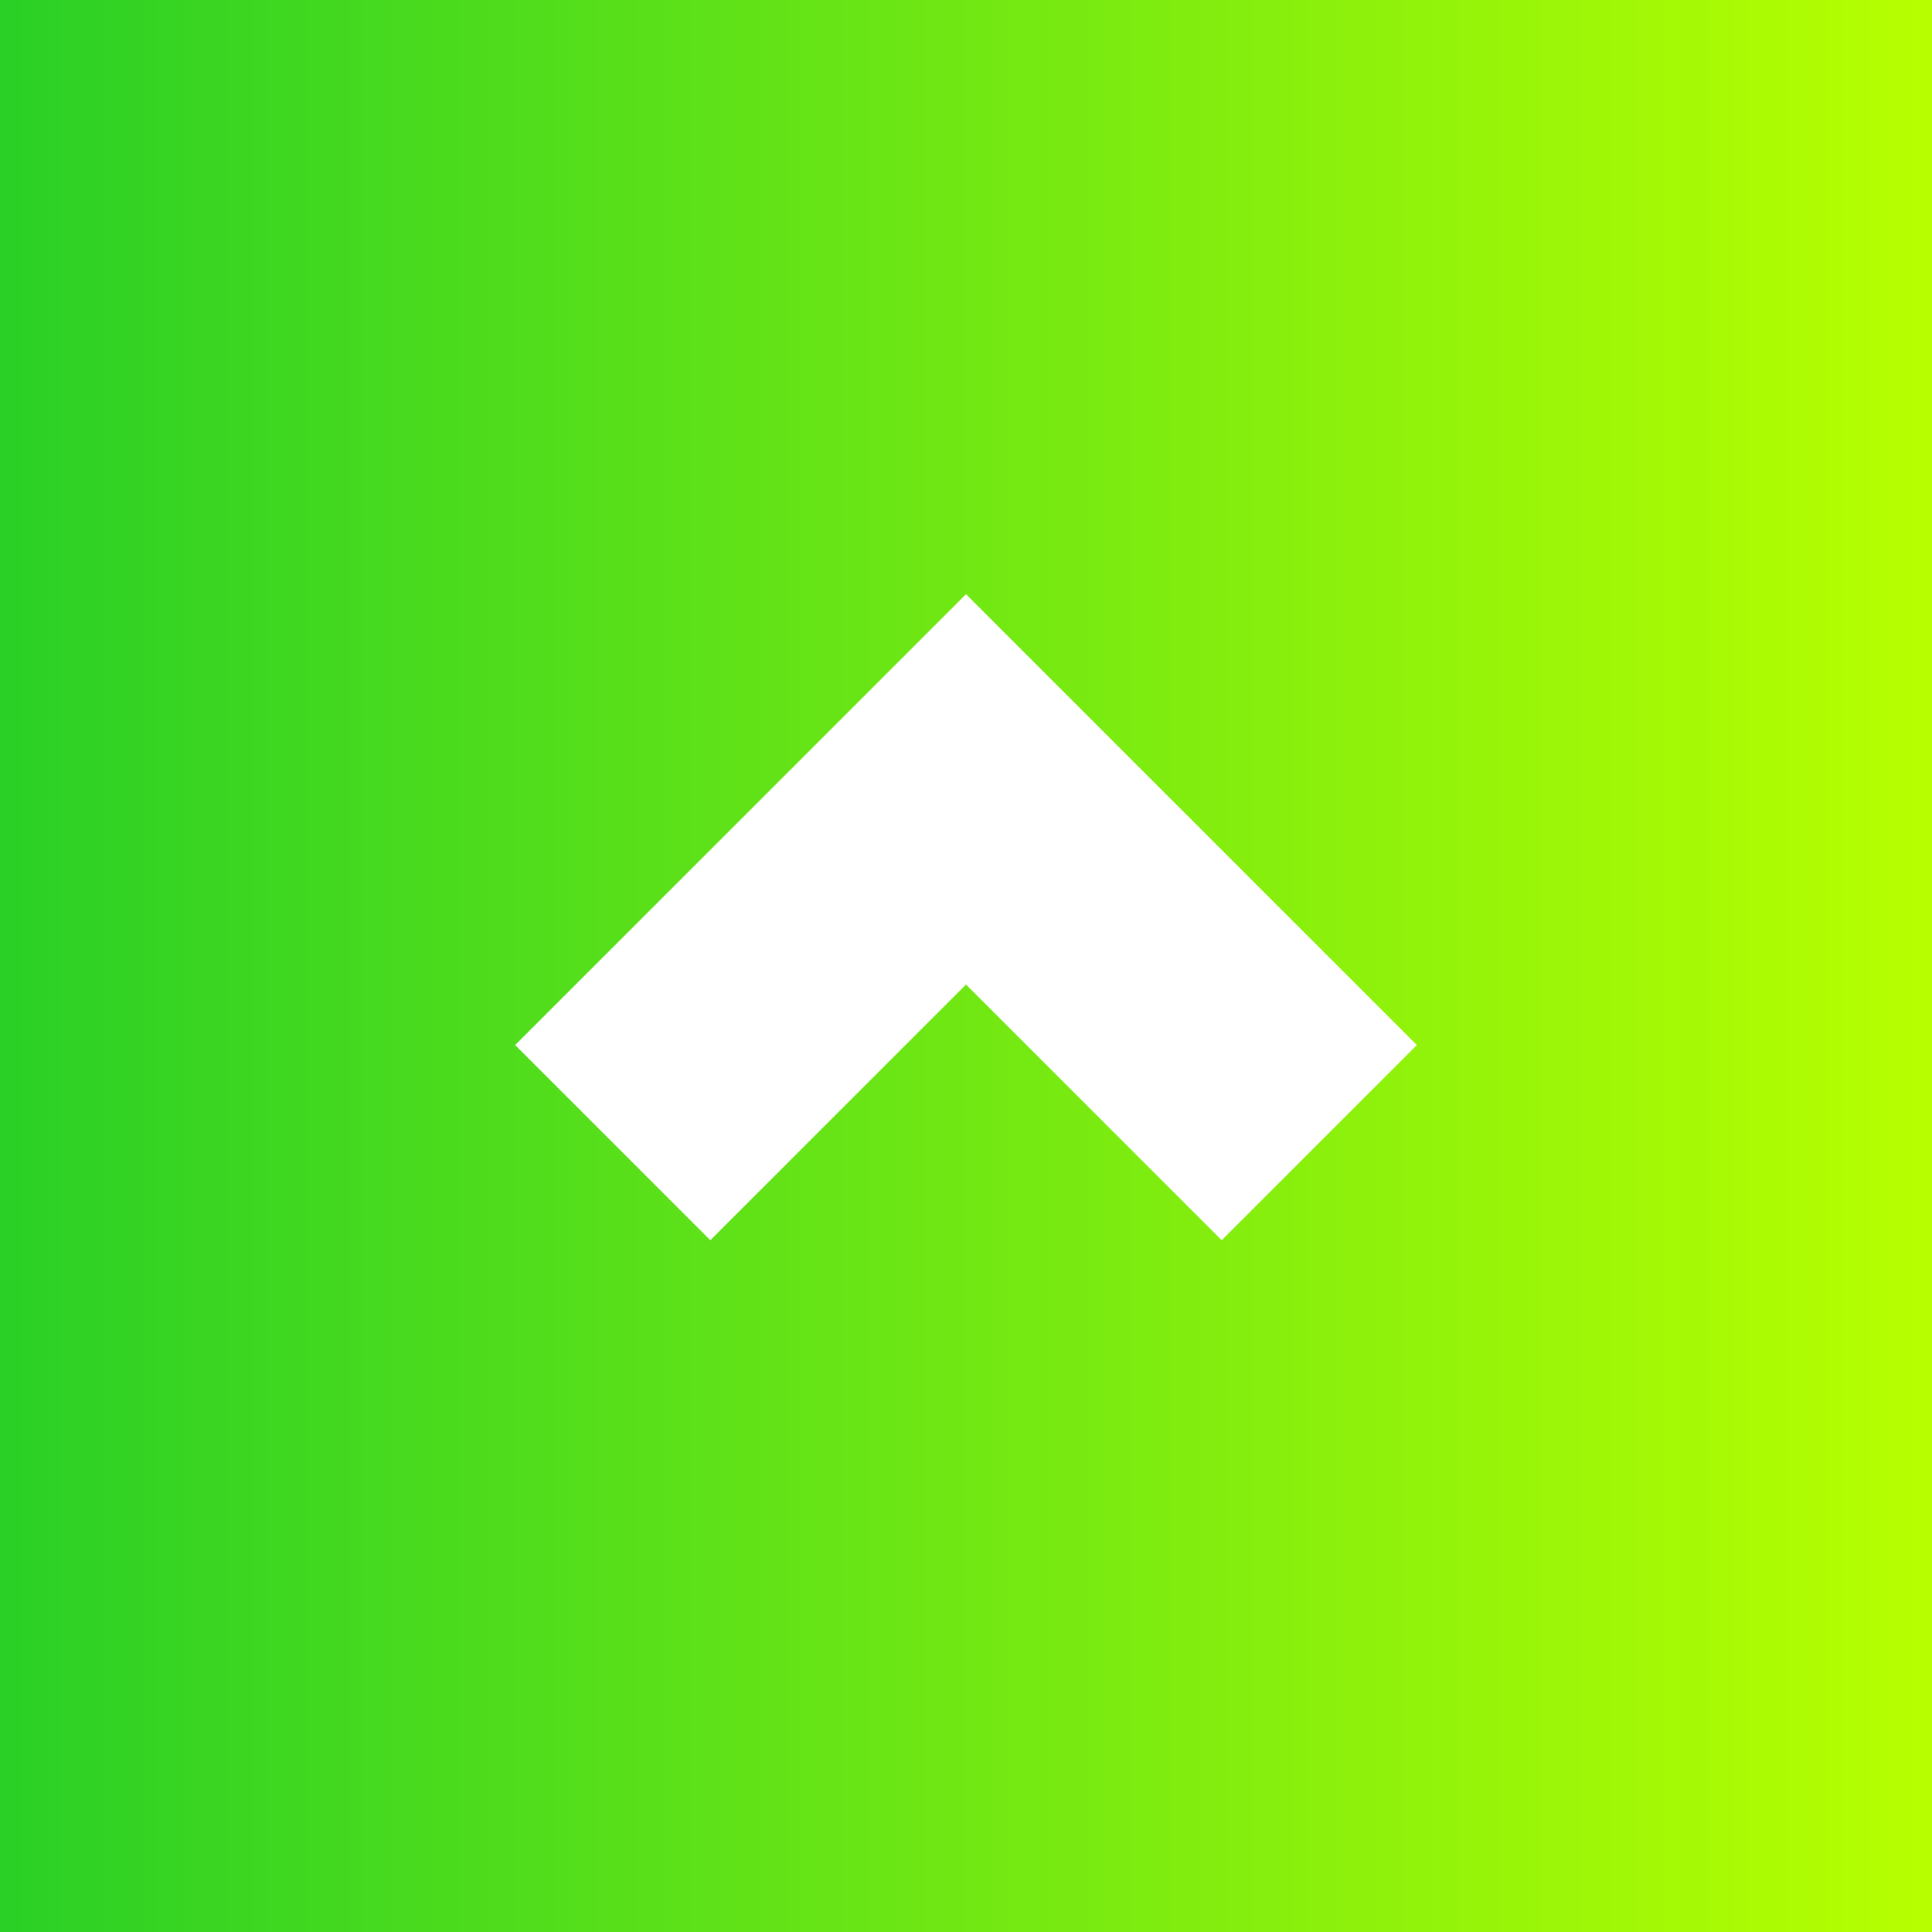 <?xml version="1.0" encoding="UTF-8"?>
<svg xmlns="http://www.w3.org/2000/svg" xmlns:xlink="http://www.w3.org/1999/xlink" version="1.1" viewBox="0 0 35 35">
  <rect x="0" y="0" width="35" height="35" fill="#333333" stroke="none"/>
  <defs>
    <style>
      .cls-1 {
        fill: url(#Dégradé_sans_nom_7);
      }

      .cls-2 {
        fill: none;
        stroke: #fff;
        stroke-width: 5px;
      }
    </style>
    <linearGradient id="Dégradé_sans_nom_7" data-name="Dégradé sans nom 7" x1="0" y1="17.5" x2="35" y2="17.5" gradientUnits="userSpaceOnUse">
      <stop offset="0" stop-color="#2ad026"/>
      <stop offset="1" stop-color="#b7ff00"/>
    </linearGradient>
  </defs>
  <!-- Generator: Adobe Illustrator 28.6.0, SVG Export Plug-In . SVG Version: 1.2.0 Build 709)  -->
  <g>
    <g id="Calque_1">
      <g>
        <rect class="cls-1" y="0" width="35" height="35"/>
        <path class="cls-2" d="M11.1,20.7l6.4-6.4,6.4,6.4"/>
      </g>
    </g>
  </g>
</svg>